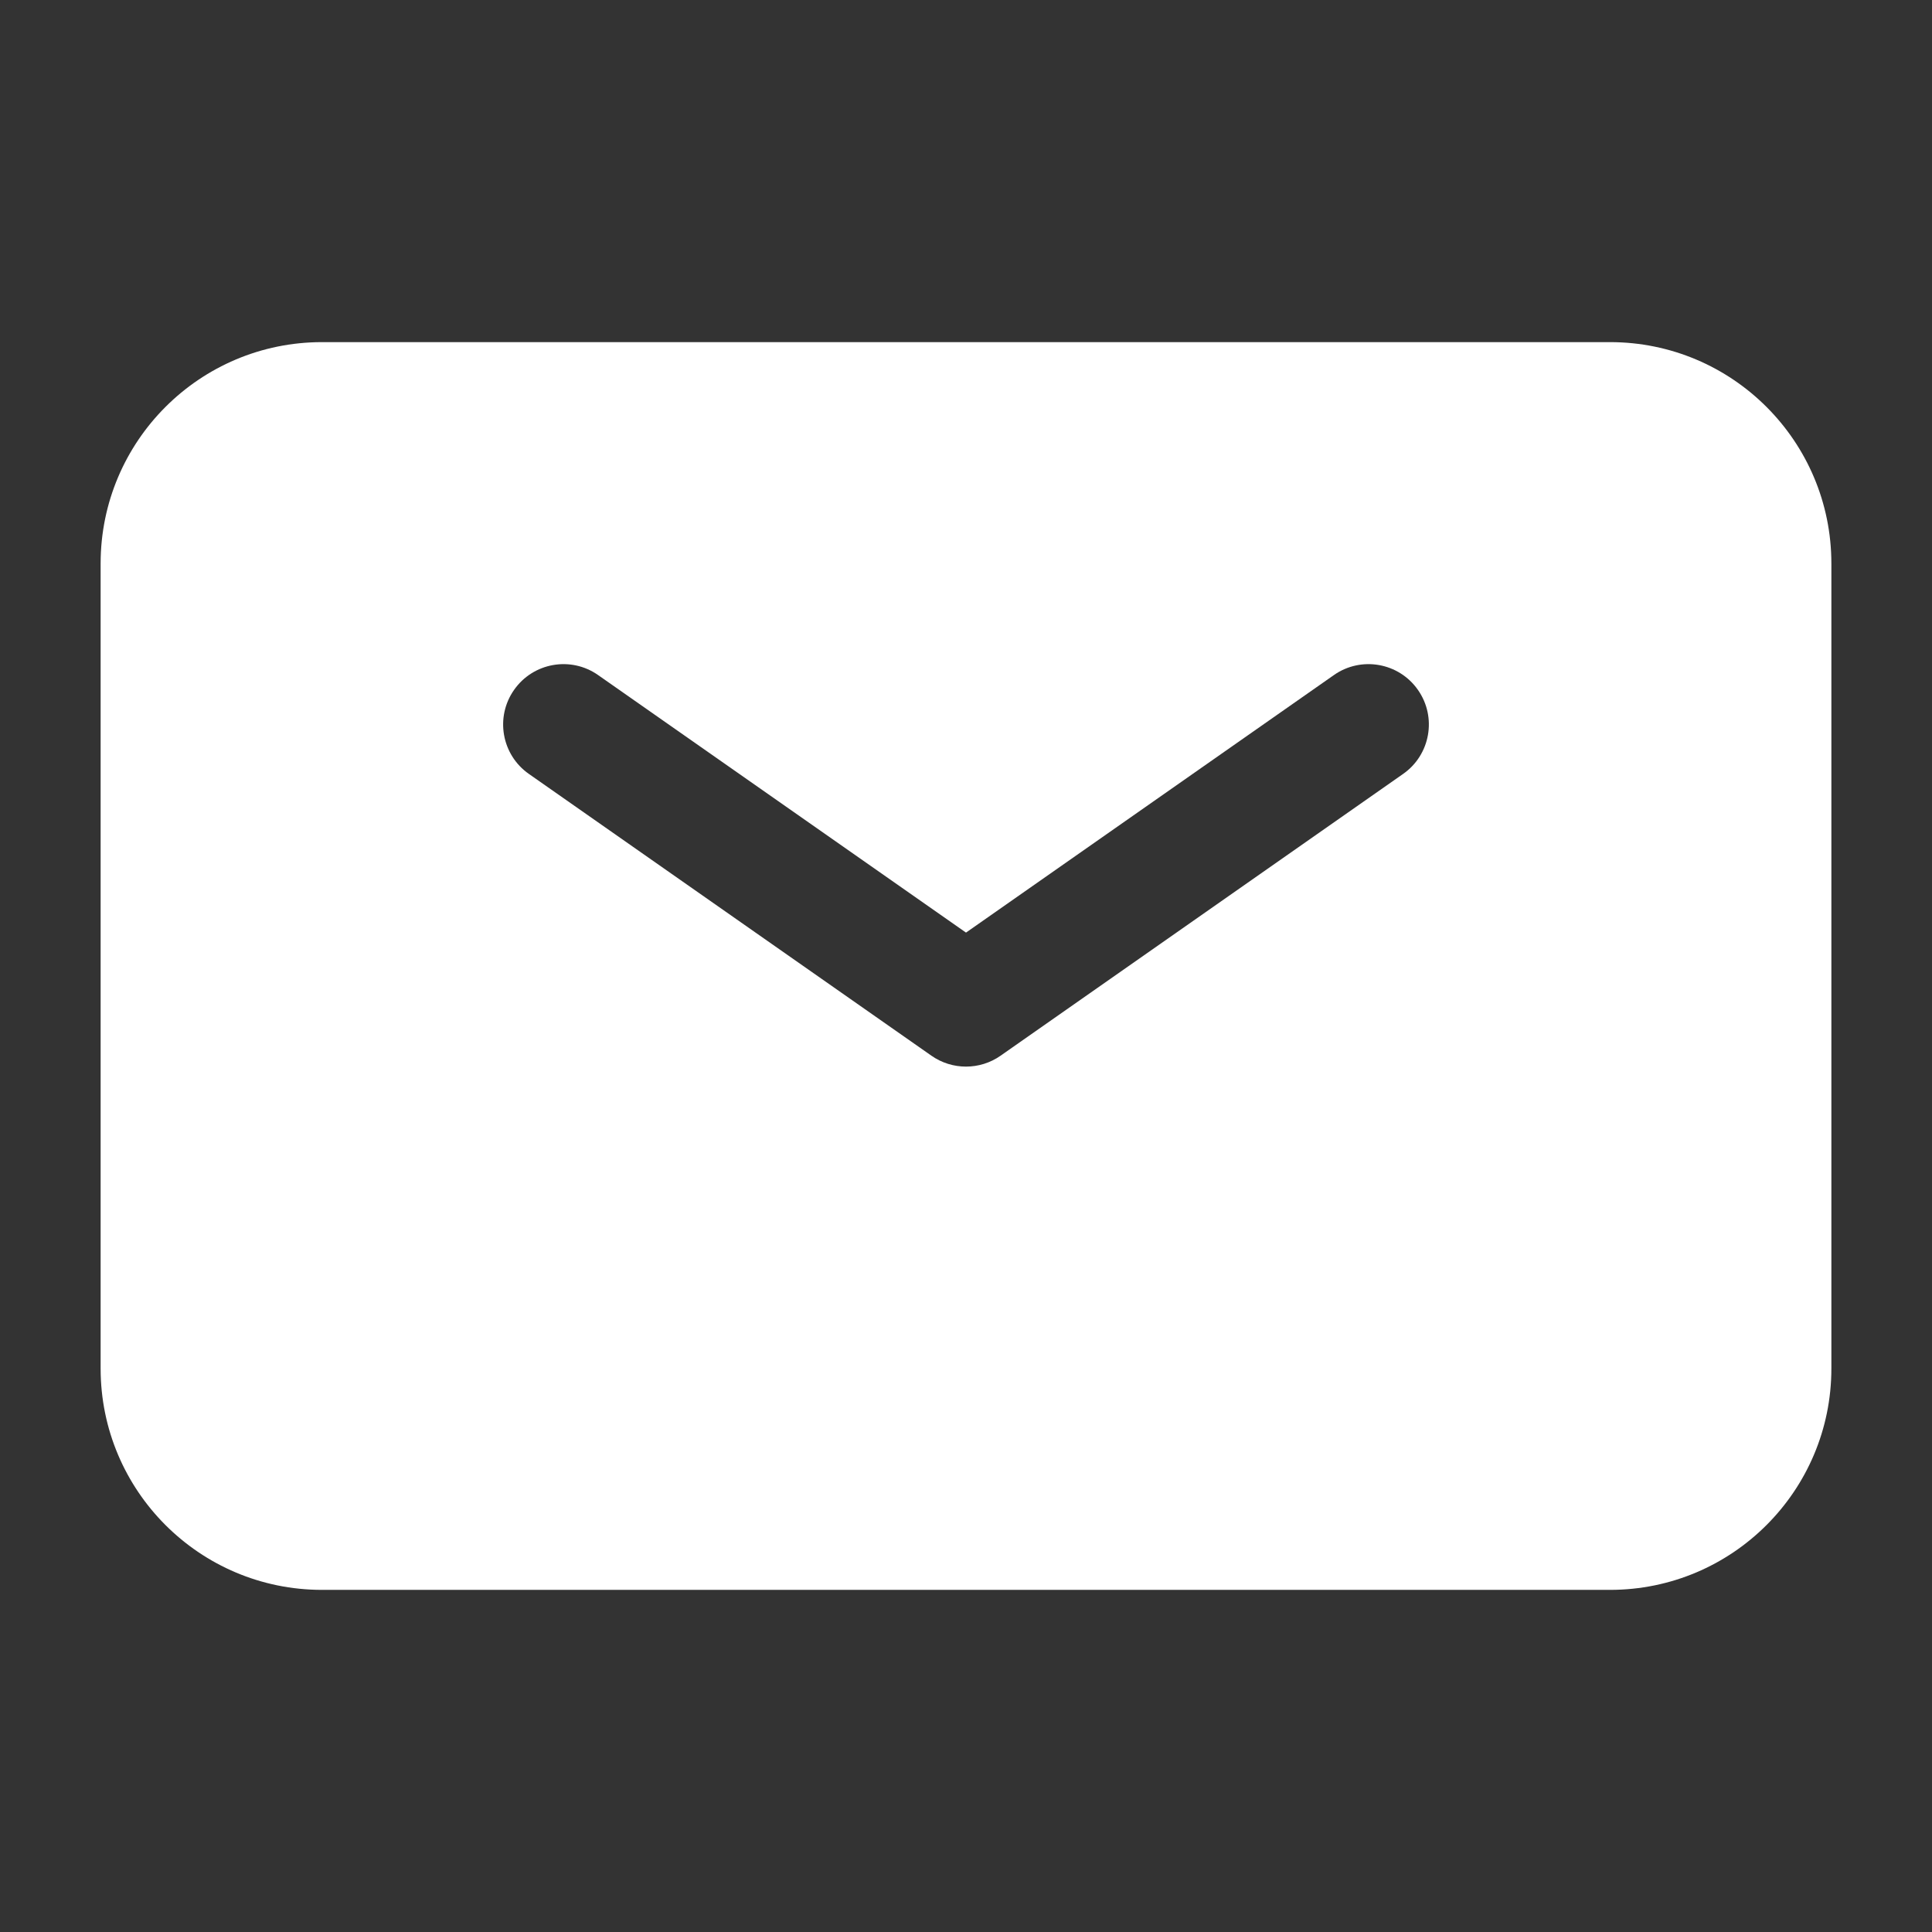 <?xml version="1.0" encoding="UTF-8"?><svg width="24px" height="24px" viewBox="0 0 24 24" fill="none" xmlns="http://www.w3.org/2000/svg" color="#ffffff" stroke-width="1.5"><rect x="0" y="0" width="24" height="24" fill="#333333" stroke="none"/><path fill-rule="evenodd" clip-rule="evenodd" d="M4 4.25C2.481 4.25 1.25 5.481 1.25 7V17C1.25 18.519 2.481 19.75 4 19.75H20C21.519 19.75 22.75 18.519 22.75 17V7C22.75 5.481 21.519 4.25 20 4.25H4ZM7.43 8.386C7.091 8.148 6.623 8.231 6.386 8.57C6.148 8.909 6.231 9.377 6.57 9.614L11.57 13.114C11.828 13.295 12.172 13.295 12.43 13.114L17.43 9.614C17.769 9.377 17.852 8.909 17.614 8.57C17.377 8.231 16.909 8.148 16.57 8.386L12 11.585L7.43 8.386Z" fill="#ffffff"></path></svg>